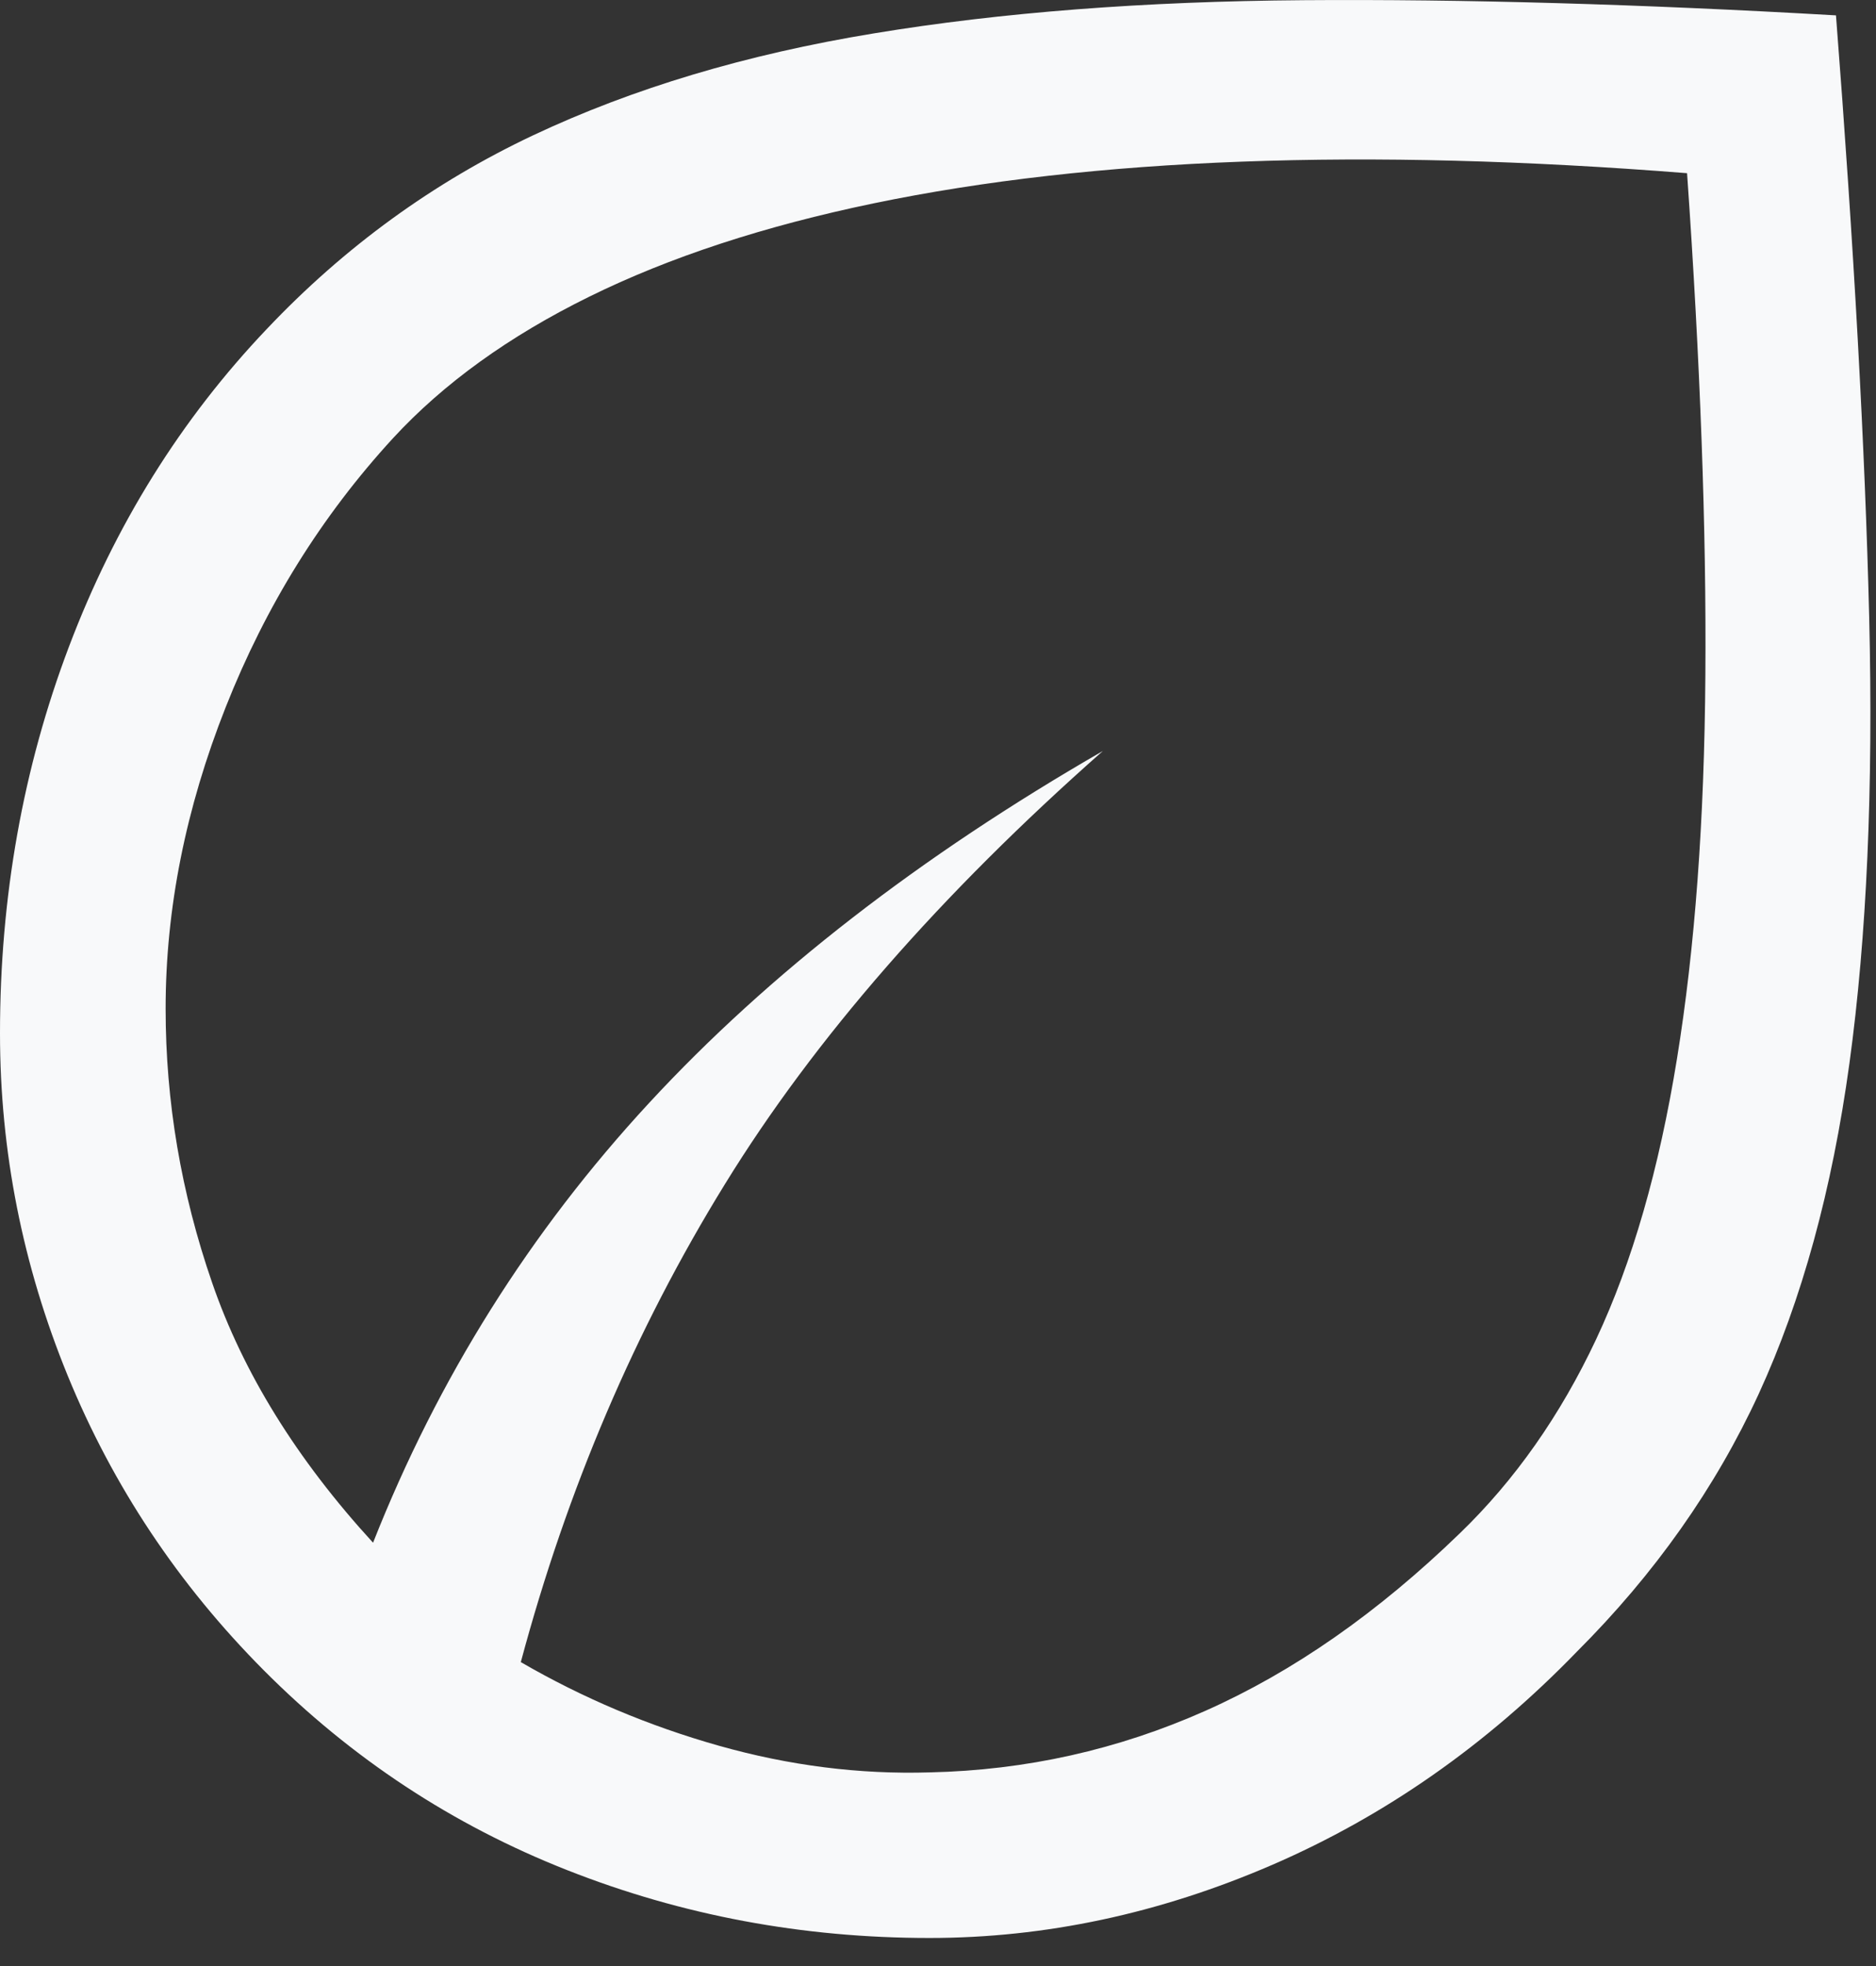 <?xml version="1.0" encoding="utf-8"?>
<svg xmlns="http://www.w3.org/2000/svg" fill="none" height="100%" overflow="visible" preserveAspectRatio="none" style="display: block;" viewBox="0 0 21 22" width="100%">
<rect x="0" y="0" width="21" height="22" fill="#333333" stroke="none"/>
<path d="M2.953 18.691C1.995 17.728 1.264 16.629 0.758 15.394C0.253 14.159 0 12.882 0 11.563C0 10.038 0.257 8.596 0.772 7.236C1.287 5.876 2.026 4.69 2.989 3.679C3.857 2.763 4.85 2.042 5.966 1.515C7.082 0.989 8.353 0.608 9.78 0.374C11.207 0.138 12.812 0.015 14.595 0.002C16.378 -0.011 18.364 0.046 20.552 0.172C20.753 2.762 20.877 5.009 20.924 6.913C20.97 8.817 20.897 10.478 20.703 11.896C20.509 13.313 20.17 14.547 19.687 15.598C19.203 16.648 18.525 17.61 17.651 18.483C16.64 19.527 15.503 20.322 14.241 20.868C12.978 21.414 11.699 21.686 10.405 21.686C8.987 21.686 7.636 21.434 6.352 20.928C5.068 20.423 3.935 19.677 2.953 18.691ZM5.83 18.599C6.523 19.001 7.262 19.313 8.048 19.535C8.834 19.757 9.621 19.857 10.409 19.833C11.485 19.809 12.513 19.58 13.493 19.144C14.473 18.709 15.422 18.048 16.34 17.159C16.956 16.565 17.466 15.84 17.868 14.985C18.27 14.129 18.572 13.084 18.772 11.848C18.973 10.612 19.079 9.18 19.09 7.552C19.102 5.924 19.033 4.053 18.885 1.938C17.079 1.795 15.417 1.752 13.898 1.809C12.38 1.865 11.008 2.021 9.782 2.275C8.557 2.529 7.495 2.877 6.596 3.32C5.698 3.762 4.965 4.29 4.398 4.905C3.599 5.775 2.976 6.777 2.527 7.912C2.078 9.046 1.854 10.171 1.854 11.288C1.854 12.327 2.027 13.349 2.375 14.355C2.722 15.362 3.322 16.331 4.176 17.263C4.902 15.424 5.933 13.783 7.269 12.339C8.606 10.894 10.297 9.583 12.345 8.404C10.528 10.007 9.117 11.623 8.114 13.252C7.11 14.88 6.349 16.663 5.83 18.599Z" fill="#F8F9FA" id="Vector"/>
</svg>